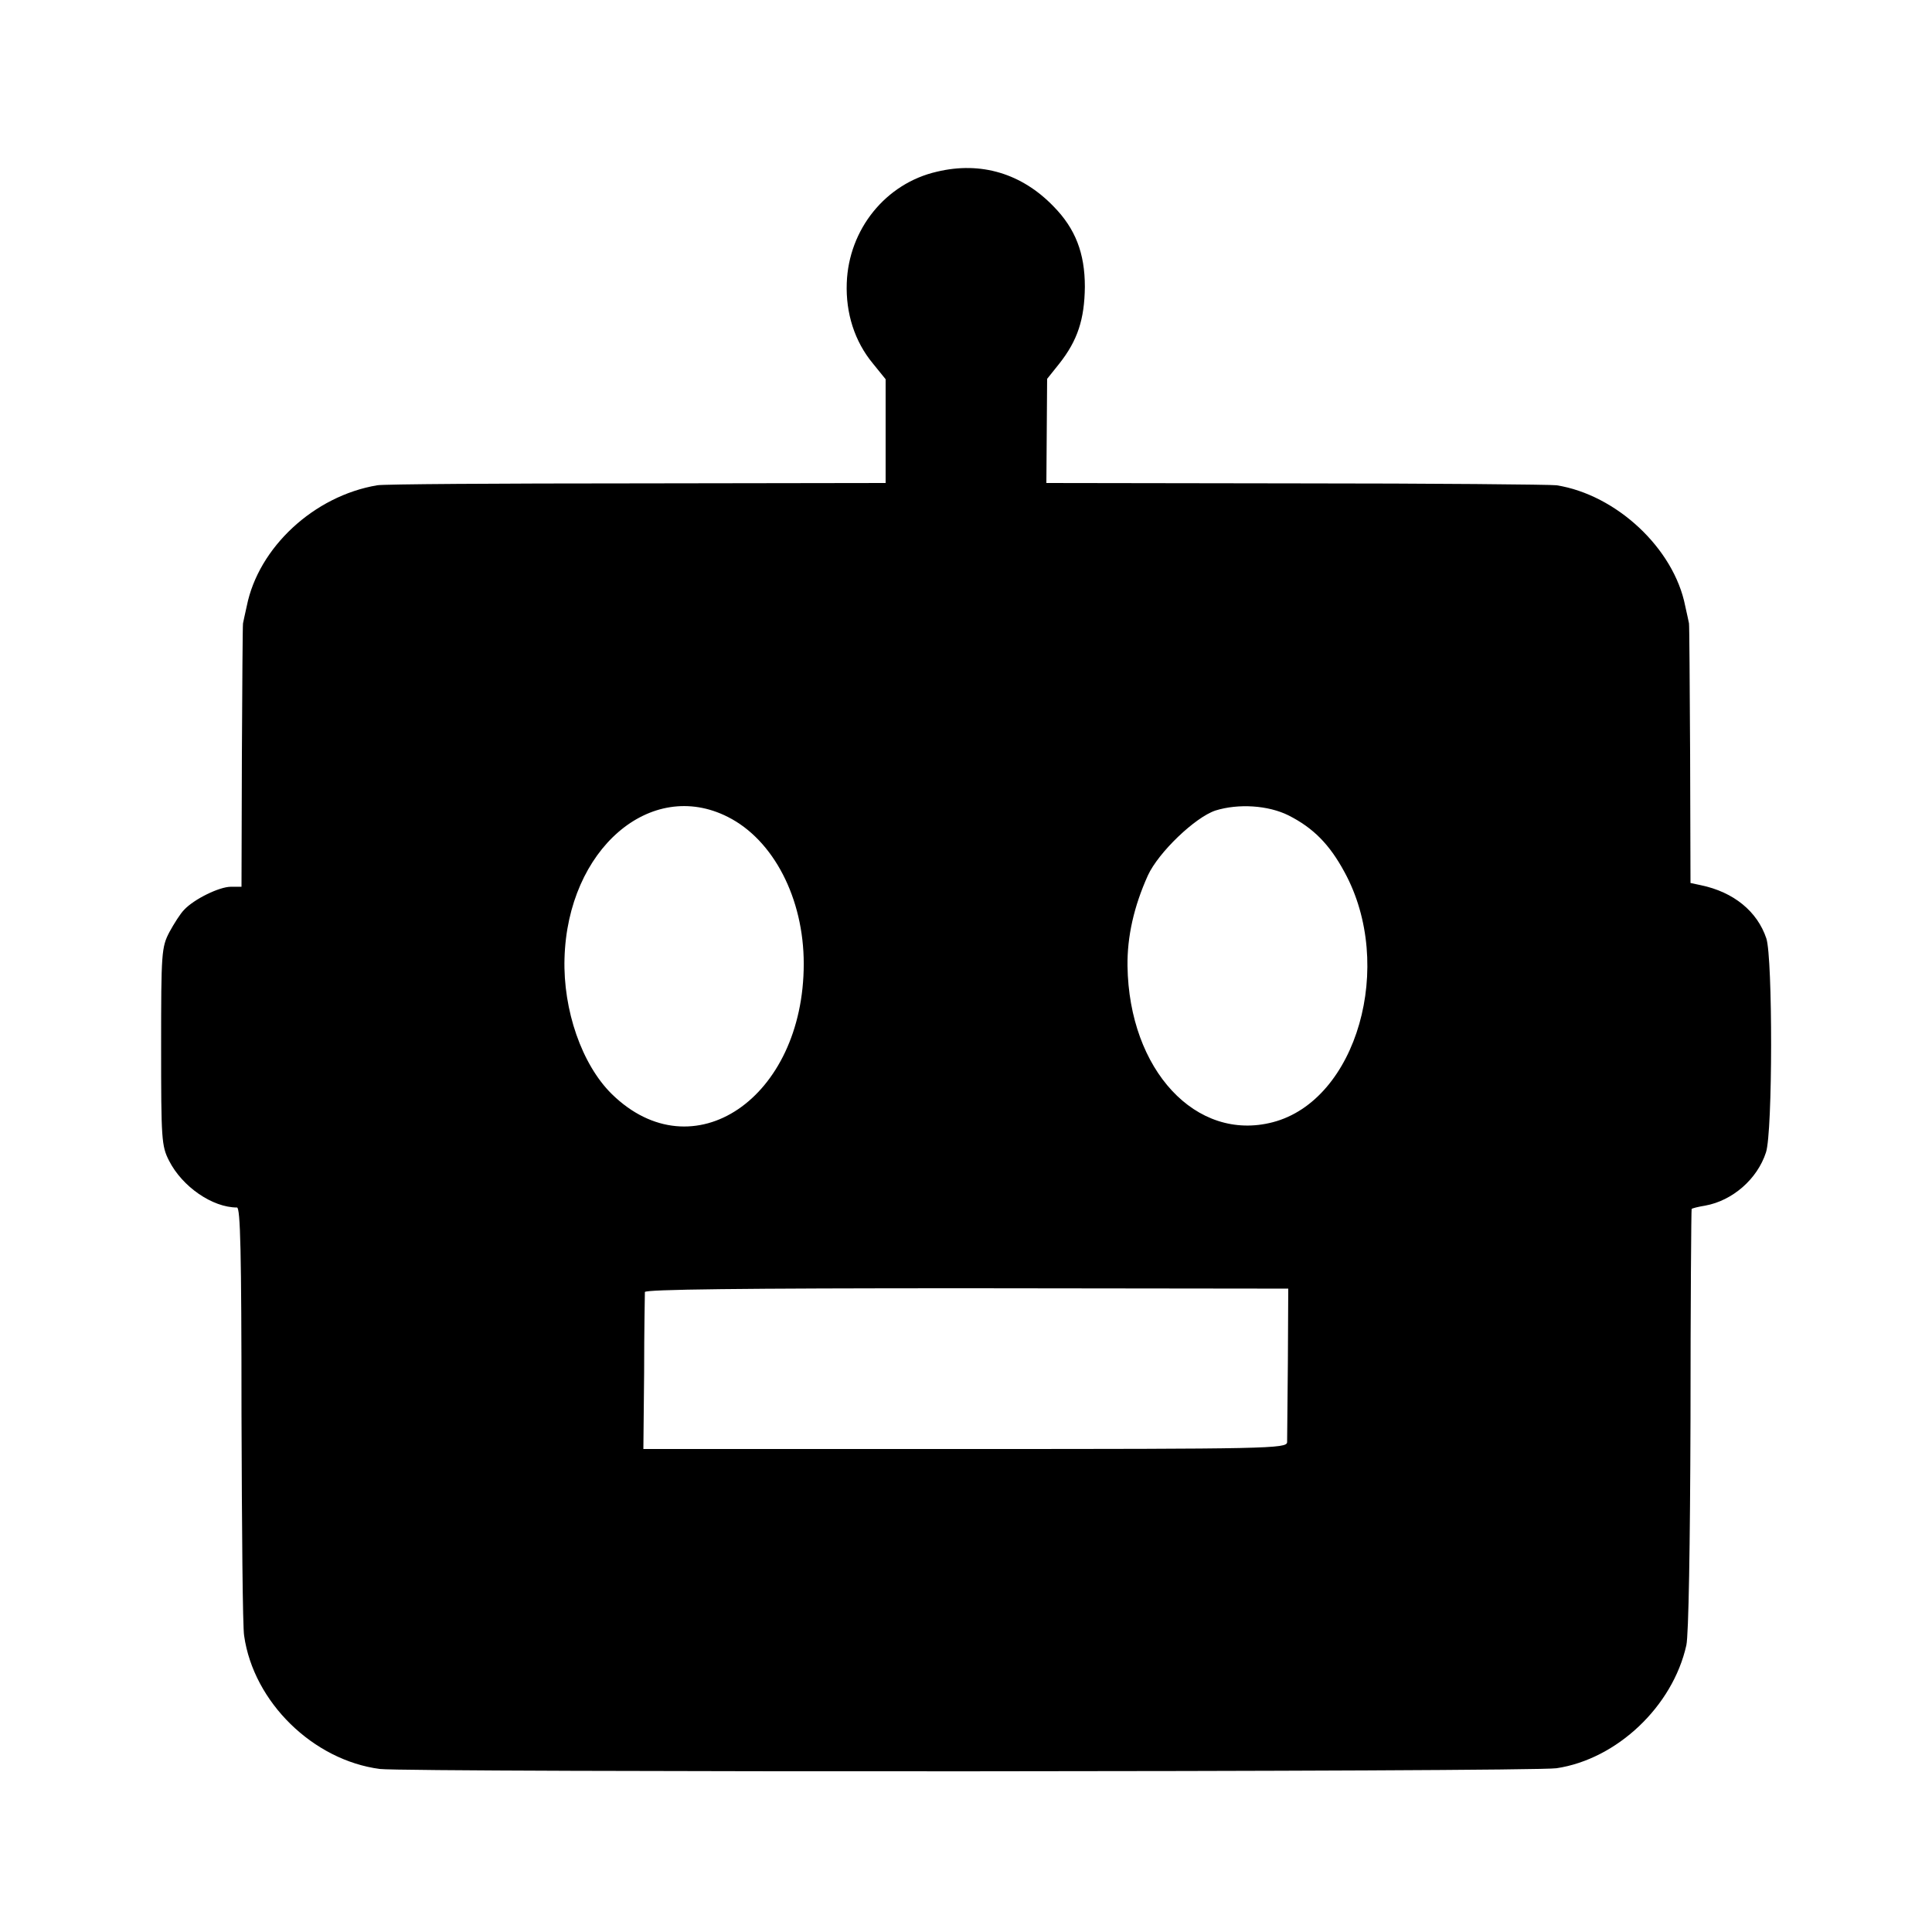 <?xml version="1.0" standalone="no"?>
<!DOCTYPE svg PUBLIC "-//W3C//DTD SVG 20010904//EN"
 "http://www.w3.org/TR/2001/REC-SVG-20010904/DTD/svg10.dtd">
<svg version="1.0" xmlns="http://www.w3.org/2000/svg"
 width="512pt" height="512pt" viewBox="0 0 512 512"
 preserveAspectRatio="xMidYMid meet">
<g transform="translate(0,512) scale(0.1,-0.1)"
fill="#000000" stroke="none">
<path d="M2483 4665 c-136 -31 -234 -153 -239 -295 -3 -80 21 -155 69 -213
l34 -42 0 -137 0 -138 -661 -1 c-364 0 -672 -2 -686 -5 -168 -28 -315 -165
-346 -320 -5 -21 -9 -42 -10 -46 -1 -5 -2 -163 -3 -353 l-1 -345 -28 0 c-31 0
-98 -33 -124 -61 -10 -10 -27 -37 -39 -59 -21 -40 -22 -55 -22 -303 0 -246 1
-264 21 -303 35 -69 115 -124 180 -124 9 0 12 -116 12 -547 1 -302 3 -566 7
-588 25 -176 183 -330 360 -353 76 -9 3053 -8 3118 2 160 24 308 164 344 326
6 27 10 263 11 599 0 305 2 556 3 557 1 2 18 6 36 9 72 13 138 70 161 141 18
54 18 515 1 567 -24 72 -87 123 -173 141 l-28 6 -1 340 c-1 187 -2 343 -3 348
-1 4 -5 25 -10 46 -30 153 -183 295 -341 320 -16 2 -327 5 -691 5 l-661 1 1
138 1 138 32 40 c49 62 67 118 68 204 0 89 -25 154 -83 213 -84 87 -192 120
-309 92z m-554 -1710 c121 -61 201 -216 201 -389 0 -357 -294 -556 -509 -345
-79 78 -129 222 -125 359 8 289 228 479 433 375z m1486 4 c65 -33 108 -76 148
-150 135 -247 33 -605 -190 -663 -203 -53 -381 138 -385 414 -1 78 17 158 54
240 28 61 125 154 179 172 61 19 140 14 194 -13z m-2 -1449 c-1 -107 -2 -203
-2 -212 -1 -17 -49 -18 -853 -18 l-853 0 2 202 c0 112 2 208 2 214 1 7 253 10
853 10 l852 -1 -1 -195z"/>
</g>
</svg>
